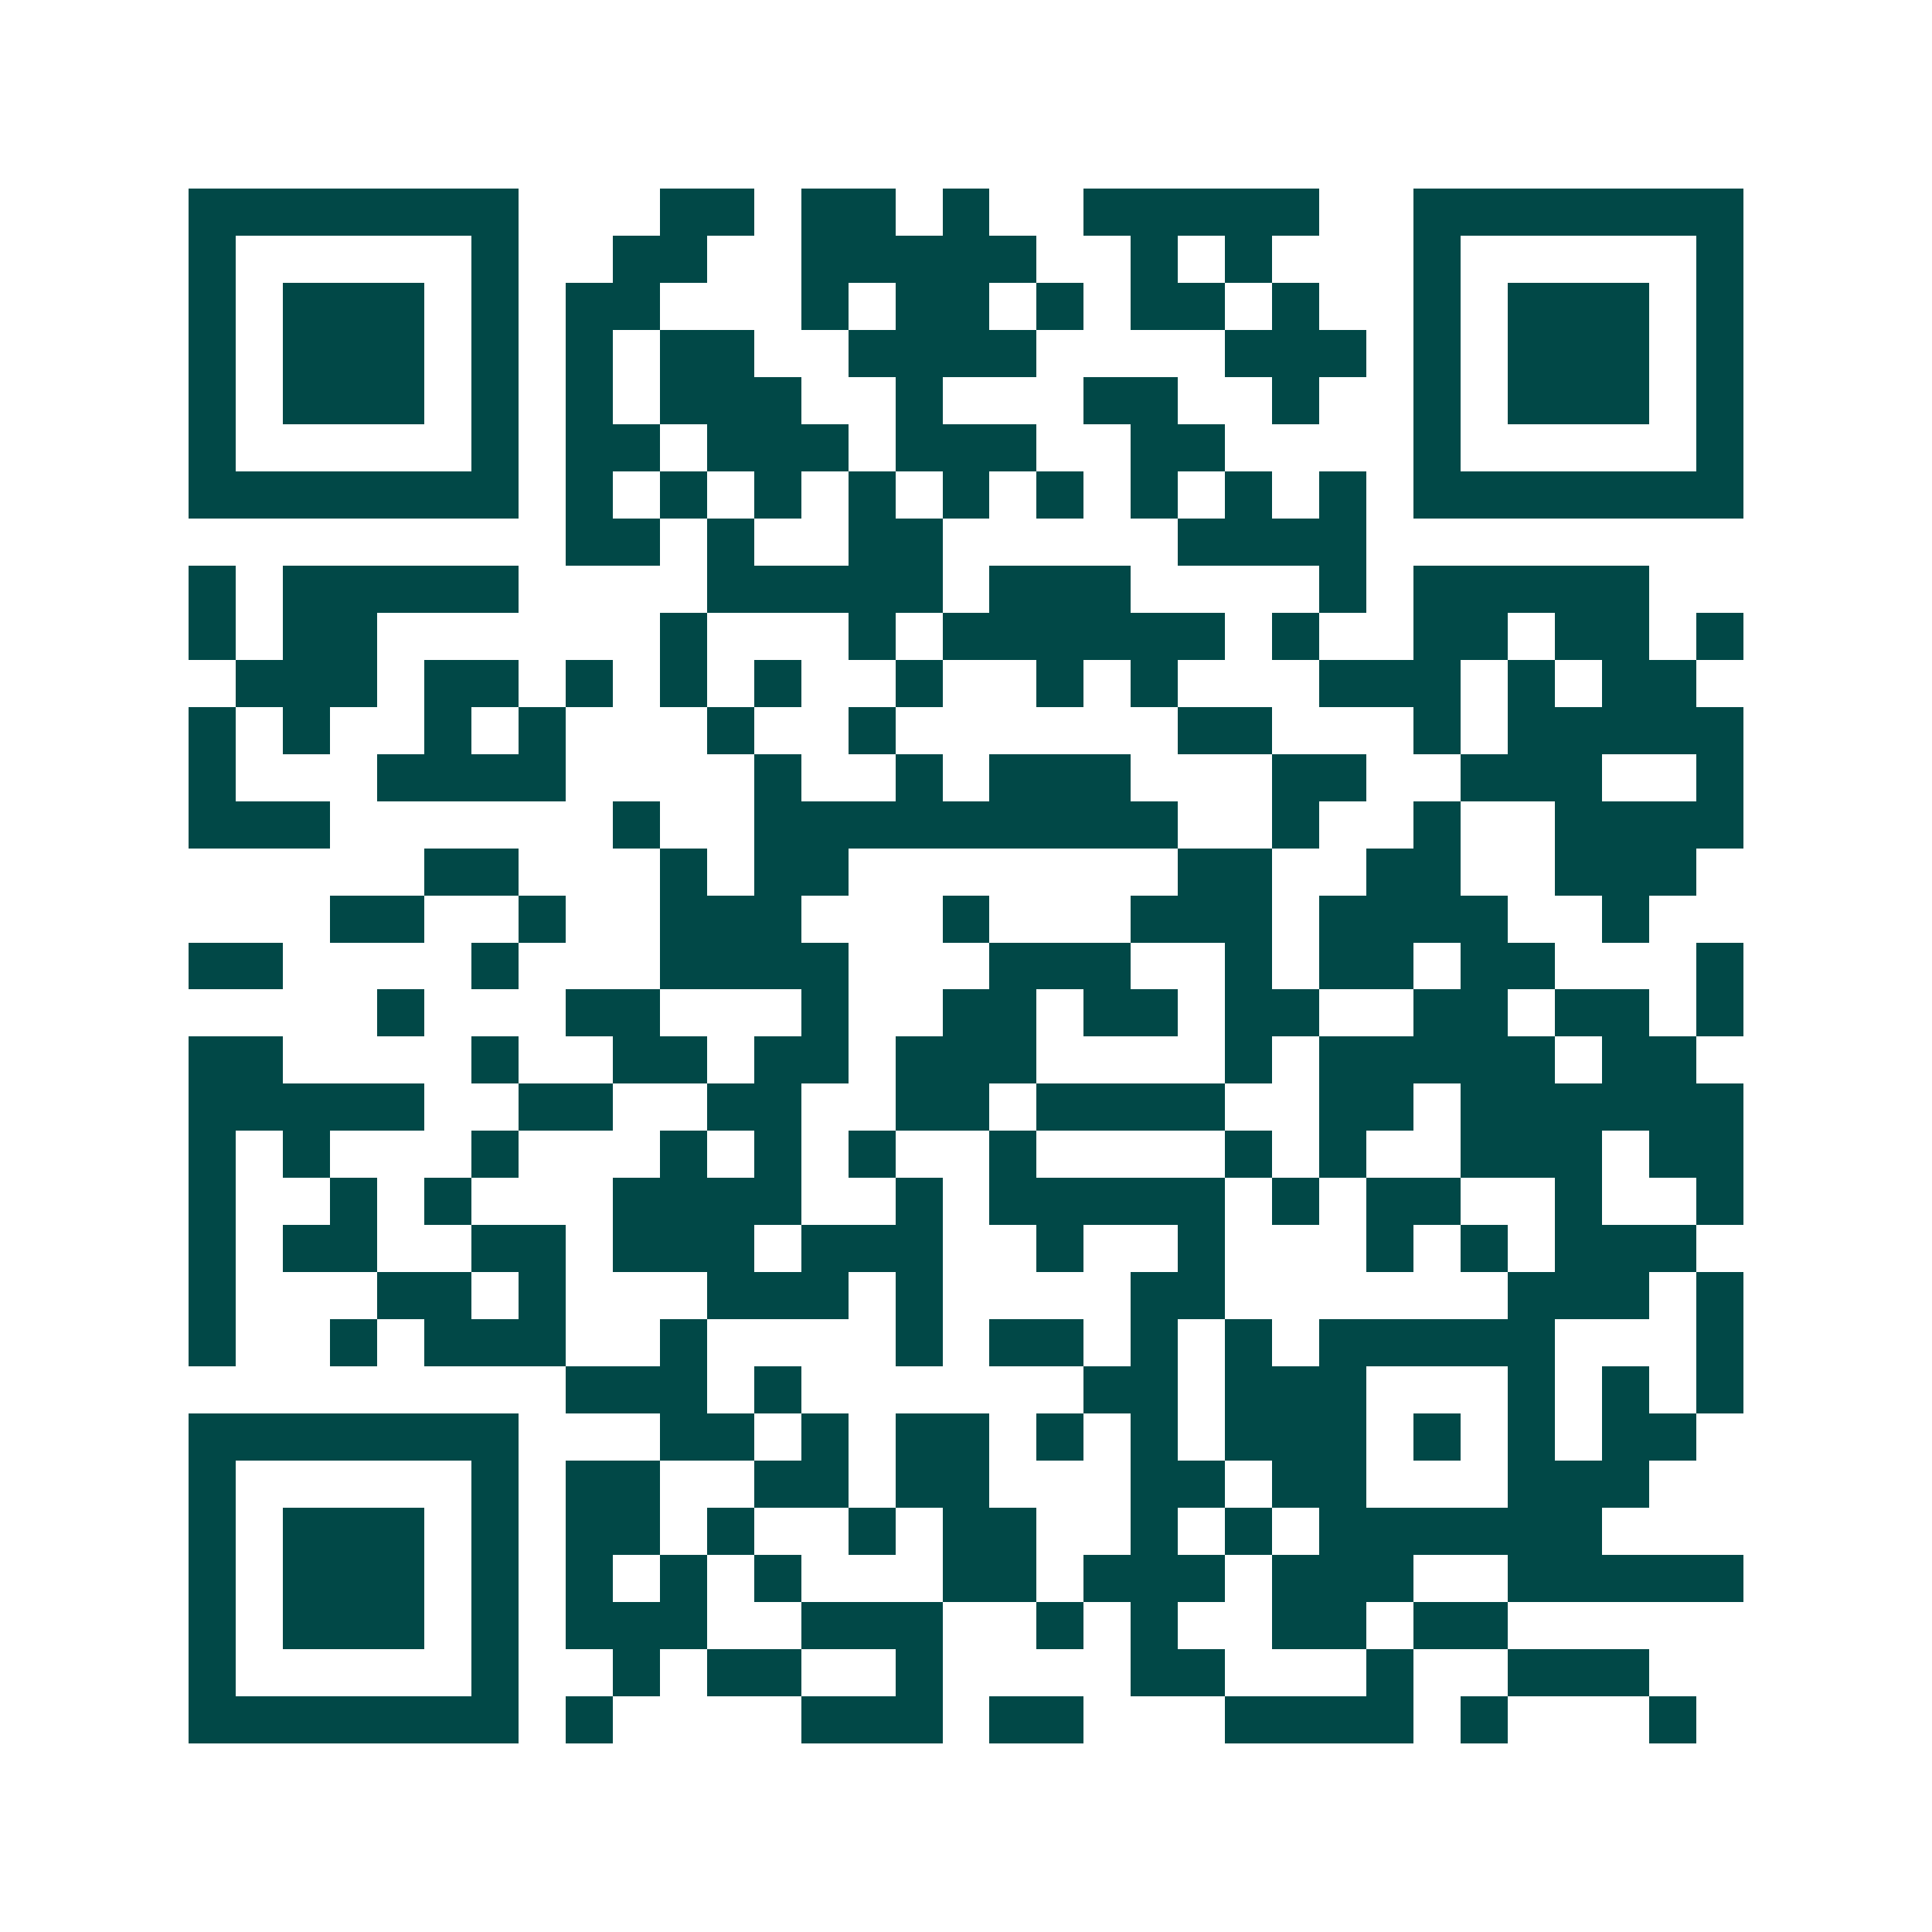 <svg xmlns="http://www.w3.org/2000/svg" width="200" height="200" viewBox="0 0 41 41" shape-rendering="crispEdges"><path fill="#ffffff" d="M0 0h41v41H0z"/><path stroke="#014847" d="M4 4.5h7m3 0h2m1 0h2m1 0h1m2 0h5m2 0h7M4 5.5h1m5 0h1m2 0h2m2 0h5m2 0h1m1 0h1m3 0h1m5 0h1M4 6.5h1m1 0h3m1 0h1m1 0h2m3 0h1m1 0h2m1 0h1m1 0h2m1 0h1m2 0h1m1 0h3m1 0h1M4 7.5h1m1 0h3m1 0h1m1 0h1m1 0h2m2 0h4m4 0h3m1 0h1m1 0h3m1 0h1M4 8.5h1m1 0h3m1 0h1m1 0h1m1 0h3m2 0h1m3 0h2m2 0h1m2 0h1m1 0h3m1 0h1M4 9.5h1m5 0h1m1 0h2m1 0h3m1 0h3m2 0h2m4 0h1m5 0h1M4 10.5h7m1 0h1m1 0h1m1 0h1m1 0h1m1 0h1m1 0h1m1 0h1m1 0h1m1 0h1m1 0h7M12 11.5h2m1 0h1m2 0h2m5 0h4M4 12.5h1m1 0h5m4 0h5m1 0h3m4 0h1m1 0h5M4 13.5h1m1 0h2m6 0h1m3 0h1m1 0h6m1 0h1m2 0h2m1 0h2m1 0h1M5 14.5h3m1 0h2m1 0h1m1 0h1m1 0h1m2 0h1m2 0h1m1 0h1m3 0h3m1 0h1m1 0h2M4 15.5h1m1 0h1m2 0h1m1 0h1m3 0h1m2 0h1m6 0h2m3 0h1m1 0h5M4 16.5h1m3 0h4m4 0h1m2 0h1m1 0h3m3 0h2m2 0h3m2 0h1M4 17.5h3m6 0h1m2 0h9m2 0h1m2 0h1m2 0h4M9 18.5h2m3 0h1m1 0h2m7 0h2m2 0h2m2 0h3M7 19.5h2m2 0h1m2 0h3m3 0h1m3 0h3m1 0h4m2 0h1M4 20.5h2m4 0h1m3 0h4m3 0h3m2 0h1m1 0h2m1 0h2m3 0h1M8 21.5h1m3 0h2m3 0h1m2 0h2m1 0h2m1 0h2m2 0h2m1 0h2m1 0h1M4 22.5h2m4 0h1m2 0h2m1 0h2m1 0h3m4 0h1m1 0h5m1 0h2M4 23.5h5m2 0h2m2 0h2m2 0h2m1 0h4m2 0h2m1 0h6M4 24.5h1m1 0h1m3 0h1m3 0h1m1 0h1m1 0h1m2 0h1m4 0h1m1 0h1m2 0h3m1 0h2M4 25.5h1m2 0h1m1 0h1m3 0h4m2 0h1m1 0h5m1 0h1m1 0h2m2 0h1m2 0h1M4 26.5h1m1 0h2m2 0h2m1 0h3m1 0h3m2 0h1m2 0h1m3 0h1m1 0h1m1 0h3M4 27.5h1m3 0h2m1 0h1m3 0h3m1 0h1m4 0h2m6 0h3m1 0h1M4 28.5h1m2 0h1m1 0h3m2 0h1m4 0h1m1 0h2m1 0h1m1 0h1m1 0h5m3 0h1M12 29.5h3m1 0h1m6 0h2m1 0h3m3 0h1m1 0h1m1 0h1M4 30.5h7m3 0h2m1 0h1m1 0h2m1 0h1m1 0h1m1 0h3m1 0h1m1 0h1m1 0h2M4 31.5h1m5 0h1m1 0h2m2 0h2m1 0h2m3 0h2m1 0h2m3 0h3M4 32.5h1m1 0h3m1 0h1m1 0h2m1 0h1m2 0h1m1 0h2m2 0h1m1 0h1m1 0h6M4 33.5h1m1 0h3m1 0h1m1 0h1m1 0h1m1 0h1m3 0h2m1 0h3m1 0h3m2 0h5M4 34.5h1m1 0h3m1 0h1m1 0h3m2 0h3m2 0h1m1 0h1m2 0h2m1 0h2M4 35.5h1m5 0h1m2 0h1m1 0h2m2 0h1m4 0h2m3 0h1m2 0h3M4 36.5h7m1 0h1m4 0h3m1 0h2m3 0h4m1 0h1m3 0h1"/></svg>
